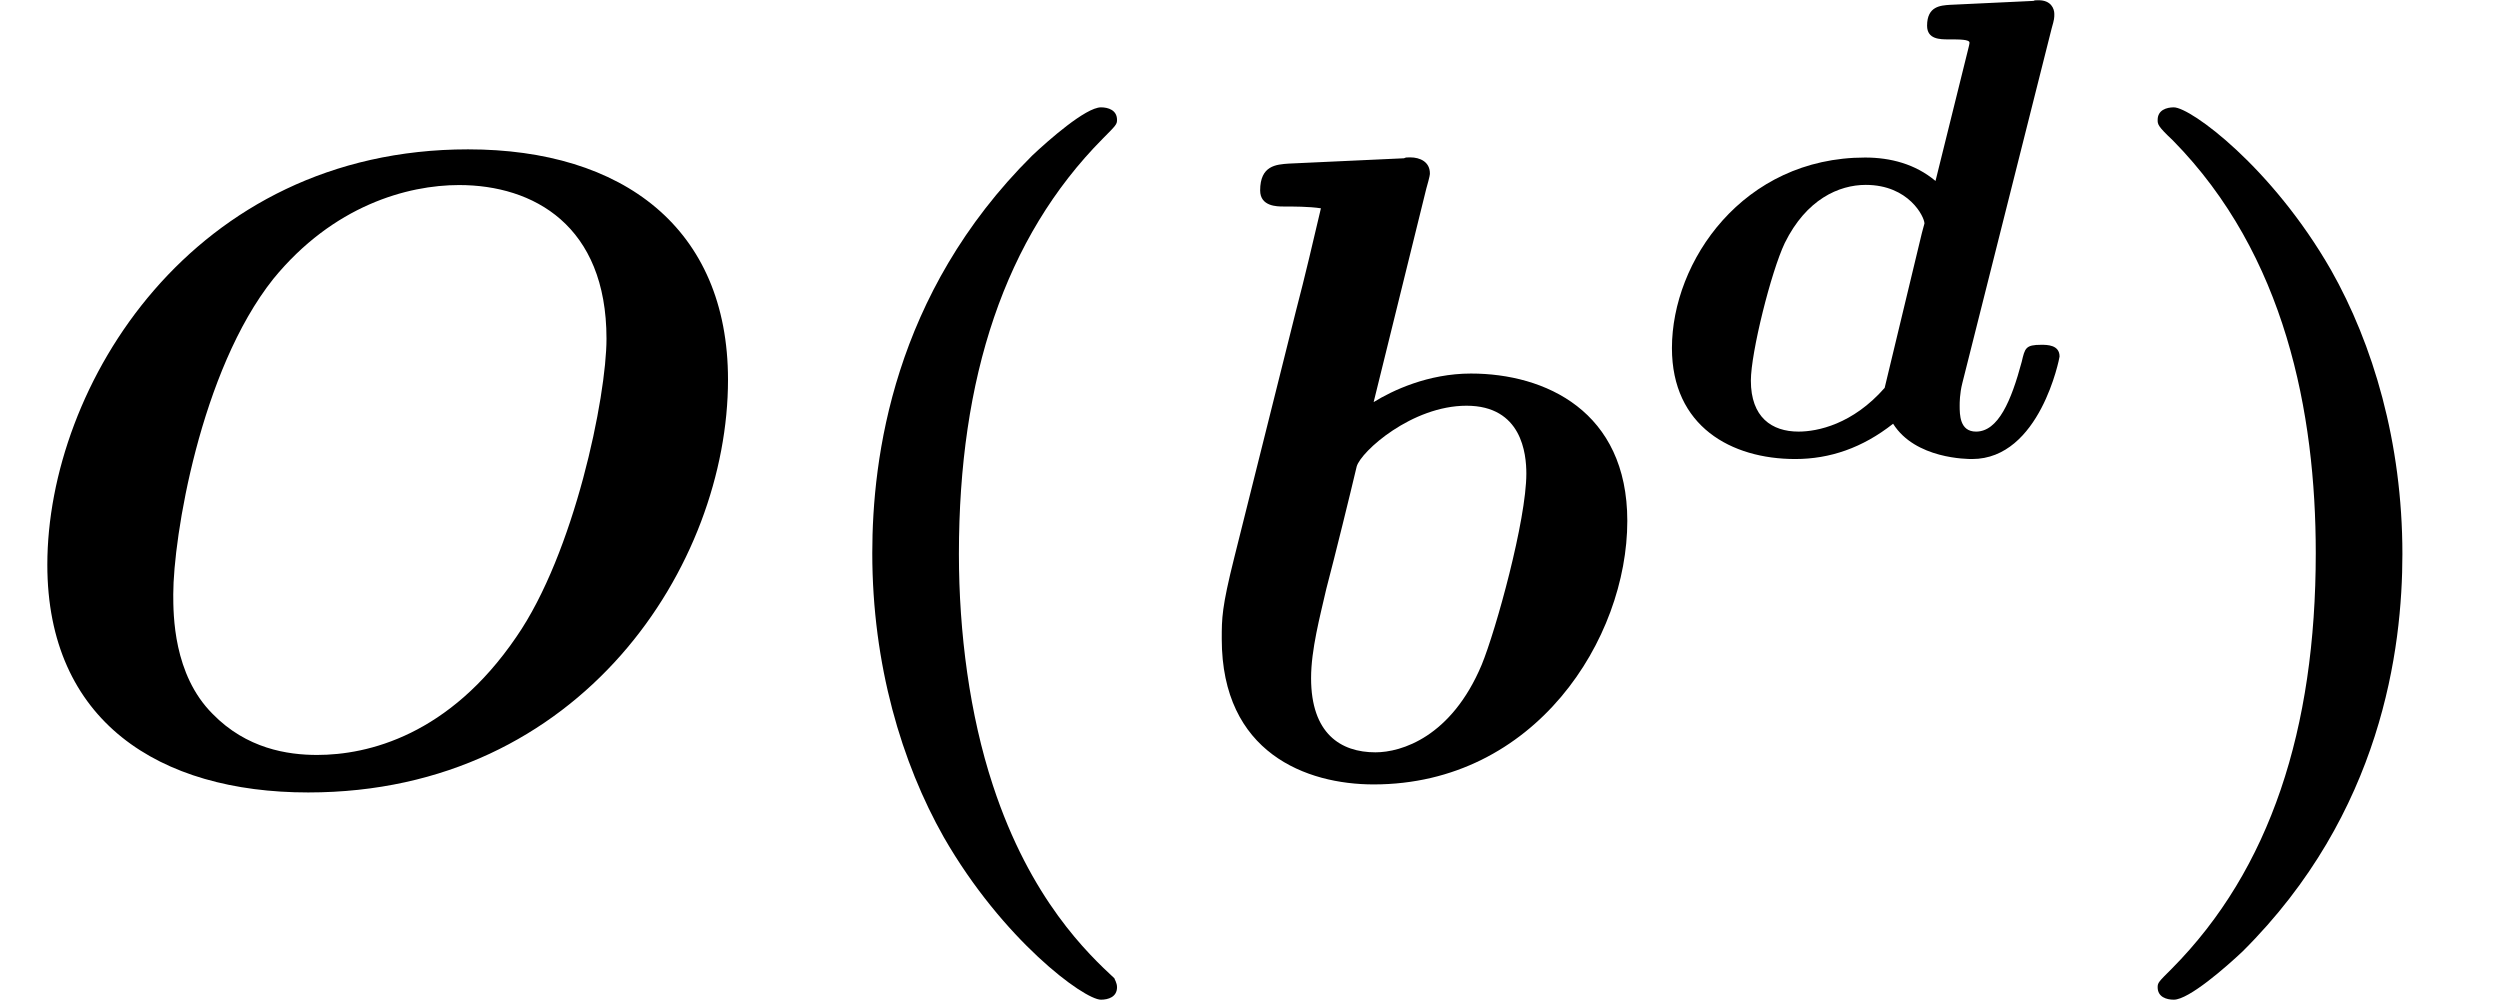 <?xml version='1.0' encoding='UTF-8'?>
<!-- This file was generated by dvisvgm 2.6.3 -->
<svg version='1.1' xmlns='http://www.w3.org/2000/svg' xmlns:xlink='http://www.w3.org/1999/xlink' width='30.532pt' height='12.221pt' viewBox='70.735 59.249 30.532 12.221'>
<defs>
<path id='g0-100' d='M5.021 -5.189C5.053 -5.3 5.053 -5.316 5.053 -5.364C5.053 -5.428 5.013 -5.531 4.862 -5.531C4.822 -5.531 4.814 -5.531 4.798 -5.523L3.778 -5.475C3.666 -5.467 3.499 -5.46 3.499 -5.22C3.499 -5.053 3.658 -5.053 3.762 -5.053C3.897 -5.053 4.017 -5.053 4.017 -5.013C4.017 -4.997 4.009 -4.965 3.993 -4.902L3.602 -3.324C3.355 -3.531 3.053 -3.61 2.742 -3.61C1.251 -3.61 0.383 -2.343 0.383 -1.283C0.383 -0.327 1.108 0.072 1.889 0.072C2.311 0.072 2.71 -0.064 3.084 -0.359C3.355 0.072 3.993 0.072 4.049 0.072C4.878 0.072 5.117 -1.164 5.117 -1.18C5.117 -1.323 4.965 -1.323 4.894 -1.323C4.702 -1.323 4.694 -1.283 4.655 -1.116C4.527 -0.638 4.368 -0.263 4.097 -0.263C3.897 -0.263 3.897 -0.47 3.897 -0.582C3.897 -0.614 3.897 -0.725 3.929 -0.853L5.021 -5.189ZM2.981 -0.797C2.59 -0.351 2.16 -0.263 1.929 -0.263C1.602 -0.263 1.347 -0.438 1.347 -0.885C1.347 -1.227 1.594 -2.216 1.761 -2.566C2.024 -3.1 2.423 -3.276 2.75 -3.276C3.276 -3.276 3.467 -2.885 3.467 -2.805C3.467 -2.798 3.435 -2.694 3.435 -2.686L2.981 -0.797Z'/>
<path id='g2-40' d='M4.135 2.455C3.818 2.16 3.109 1.495 2.651 0.098C2.367 -0.764 2.236 -1.767 2.236 -2.727C2.236 -4.876 2.793 -6.589 3.993 -7.8C4.156 -7.964 4.167 -7.975 4.167 -8.029C4.167 -8.149 4.058 -8.182 3.971 -8.182C3.785 -8.182 3.327 -7.778 3.131 -7.593C1.429 -5.902 1.178 -3.895 1.178 -2.738C1.178 -1.375 1.538 -0.175 2.051 0.731C2.771 1.985 3.764 2.716 3.971 2.716C4.058 2.716 4.167 2.684 4.167 2.564C4.167 2.509 4.135 2.465 4.135 2.455Z'/>
<path id='g2-41' d='M3.687 -2.727C3.687 -4.091 3.327 -5.291 2.815 -6.196C2.095 -7.451 1.102 -8.182 0.895 -8.182C0.807 -8.182 0.698 -8.149 0.698 -8.029C0.698 -7.975 0.698 -7.953 0.884 -7.778C2.258 -6.382 2.629 -4.451 2.629 -2.738C2.629 -0.589 2.073 1.124 0.873 2.335C0.709 2.498 0.698 2.509 0.698 2.564C0.698 2.684 0.807 2.716 0.895 2.716C1.08 2.716 1.538 2.313 1.735 2.127C3.436 0.436 3.687 -1.571 3.687 -2.727Z'/>
<path id='g1-79' d='M8.891 -4.855C8.891 -6.709 7.604 -7.669 5.716 -7.669C2.345 -7.669 0.578 -4.778 0.578 -2.596C0.578 -0.687 1.942 0.185 3.764 0.185C7.113 0.185 8.891 -2.607 8.891 -4.855ZM3.873 -0.273C3.513 -0.273 3.011 -0.349 2.596 -0.775C2.116 -1.255 2.116 -1.985 2.116 -2.236C2.116 -2.924 2.444 -4.964 3.338 -6.087C4.069 -6.982 4.975 -7.233 5.607 -7.233C6.513 -7.233 7.407 -6.742 7.407 -5.356C7.407 -4.647 7.015 -2.738 6.305 -1.713C5.487 -0.513 4.495 -0.273 3.873 -0.273Z'/>
<path id='g1-98' d='M3.065 -7.189C3.109 -7.342 3.109 -7.364 3.109 -7.375C3.109 -7.516 2.989 -7.571 2.869 -7.571C2.825 -7.571 2.815 -7.571 2.793 -7.56L1.385 -7.495C1.233 -7.484 1.036 -7.473 1.036 -7.167C1.036 -6.971 1.244 -6.971 1.32 -6.971C1.44 -6.971 1.636 -6.971 1.778 -6.949C1.691 -6.578 1.582 -6.109 1.473 -5.695L0.72 -2.684C0.567 -2.073 0.567 -1.942 0.567 -1.691C0.567 -0.295 1.604 0.087 2.422 0.087C4.396 0.087 5.52 -1.691 5.52 -3.131C5.52 -4.473 4.516 -4.931 3.611 -4.931C3.087 -4.931 2.651 -4.724 2.422 -4.582L3.065 -7.189ZM2.444 -0.305C2.018 -0.305 1.658 -0.535 1.658 -1.211C1.658 -1.56 1.767 -1.964 1.844 -2.302C1.953 -2.716 2.138 -3.469 2.215 -3.796C2.269 -3.982 2.891 -4.538 3.556 -4.538C4.233 -4.538 4.287 -3.949 4.287 -3.709C4.287 -3.142 3.916 -1.8 3.742 -1.375C3.371 -0.491 2.76 -0.305 2.444 -0.305Z'/>
</defs>
<g id='page1'>
<use x='70.735' y='68.742' xlink:href='#g1-79'/>
<use x='80.21' y='68.742' xlink:href='#g2-40'/>
<use x='85.089' y='68.742' xlink:href='#g1-98'/>
<use x='90.771' y='64.783' xlink:href='#g0-100'/>
<use x='96.388' y='68.742' xlink:href='#g2-41'/>
</g>
</svg><!--Rendered by QuickLaTeX.com-->